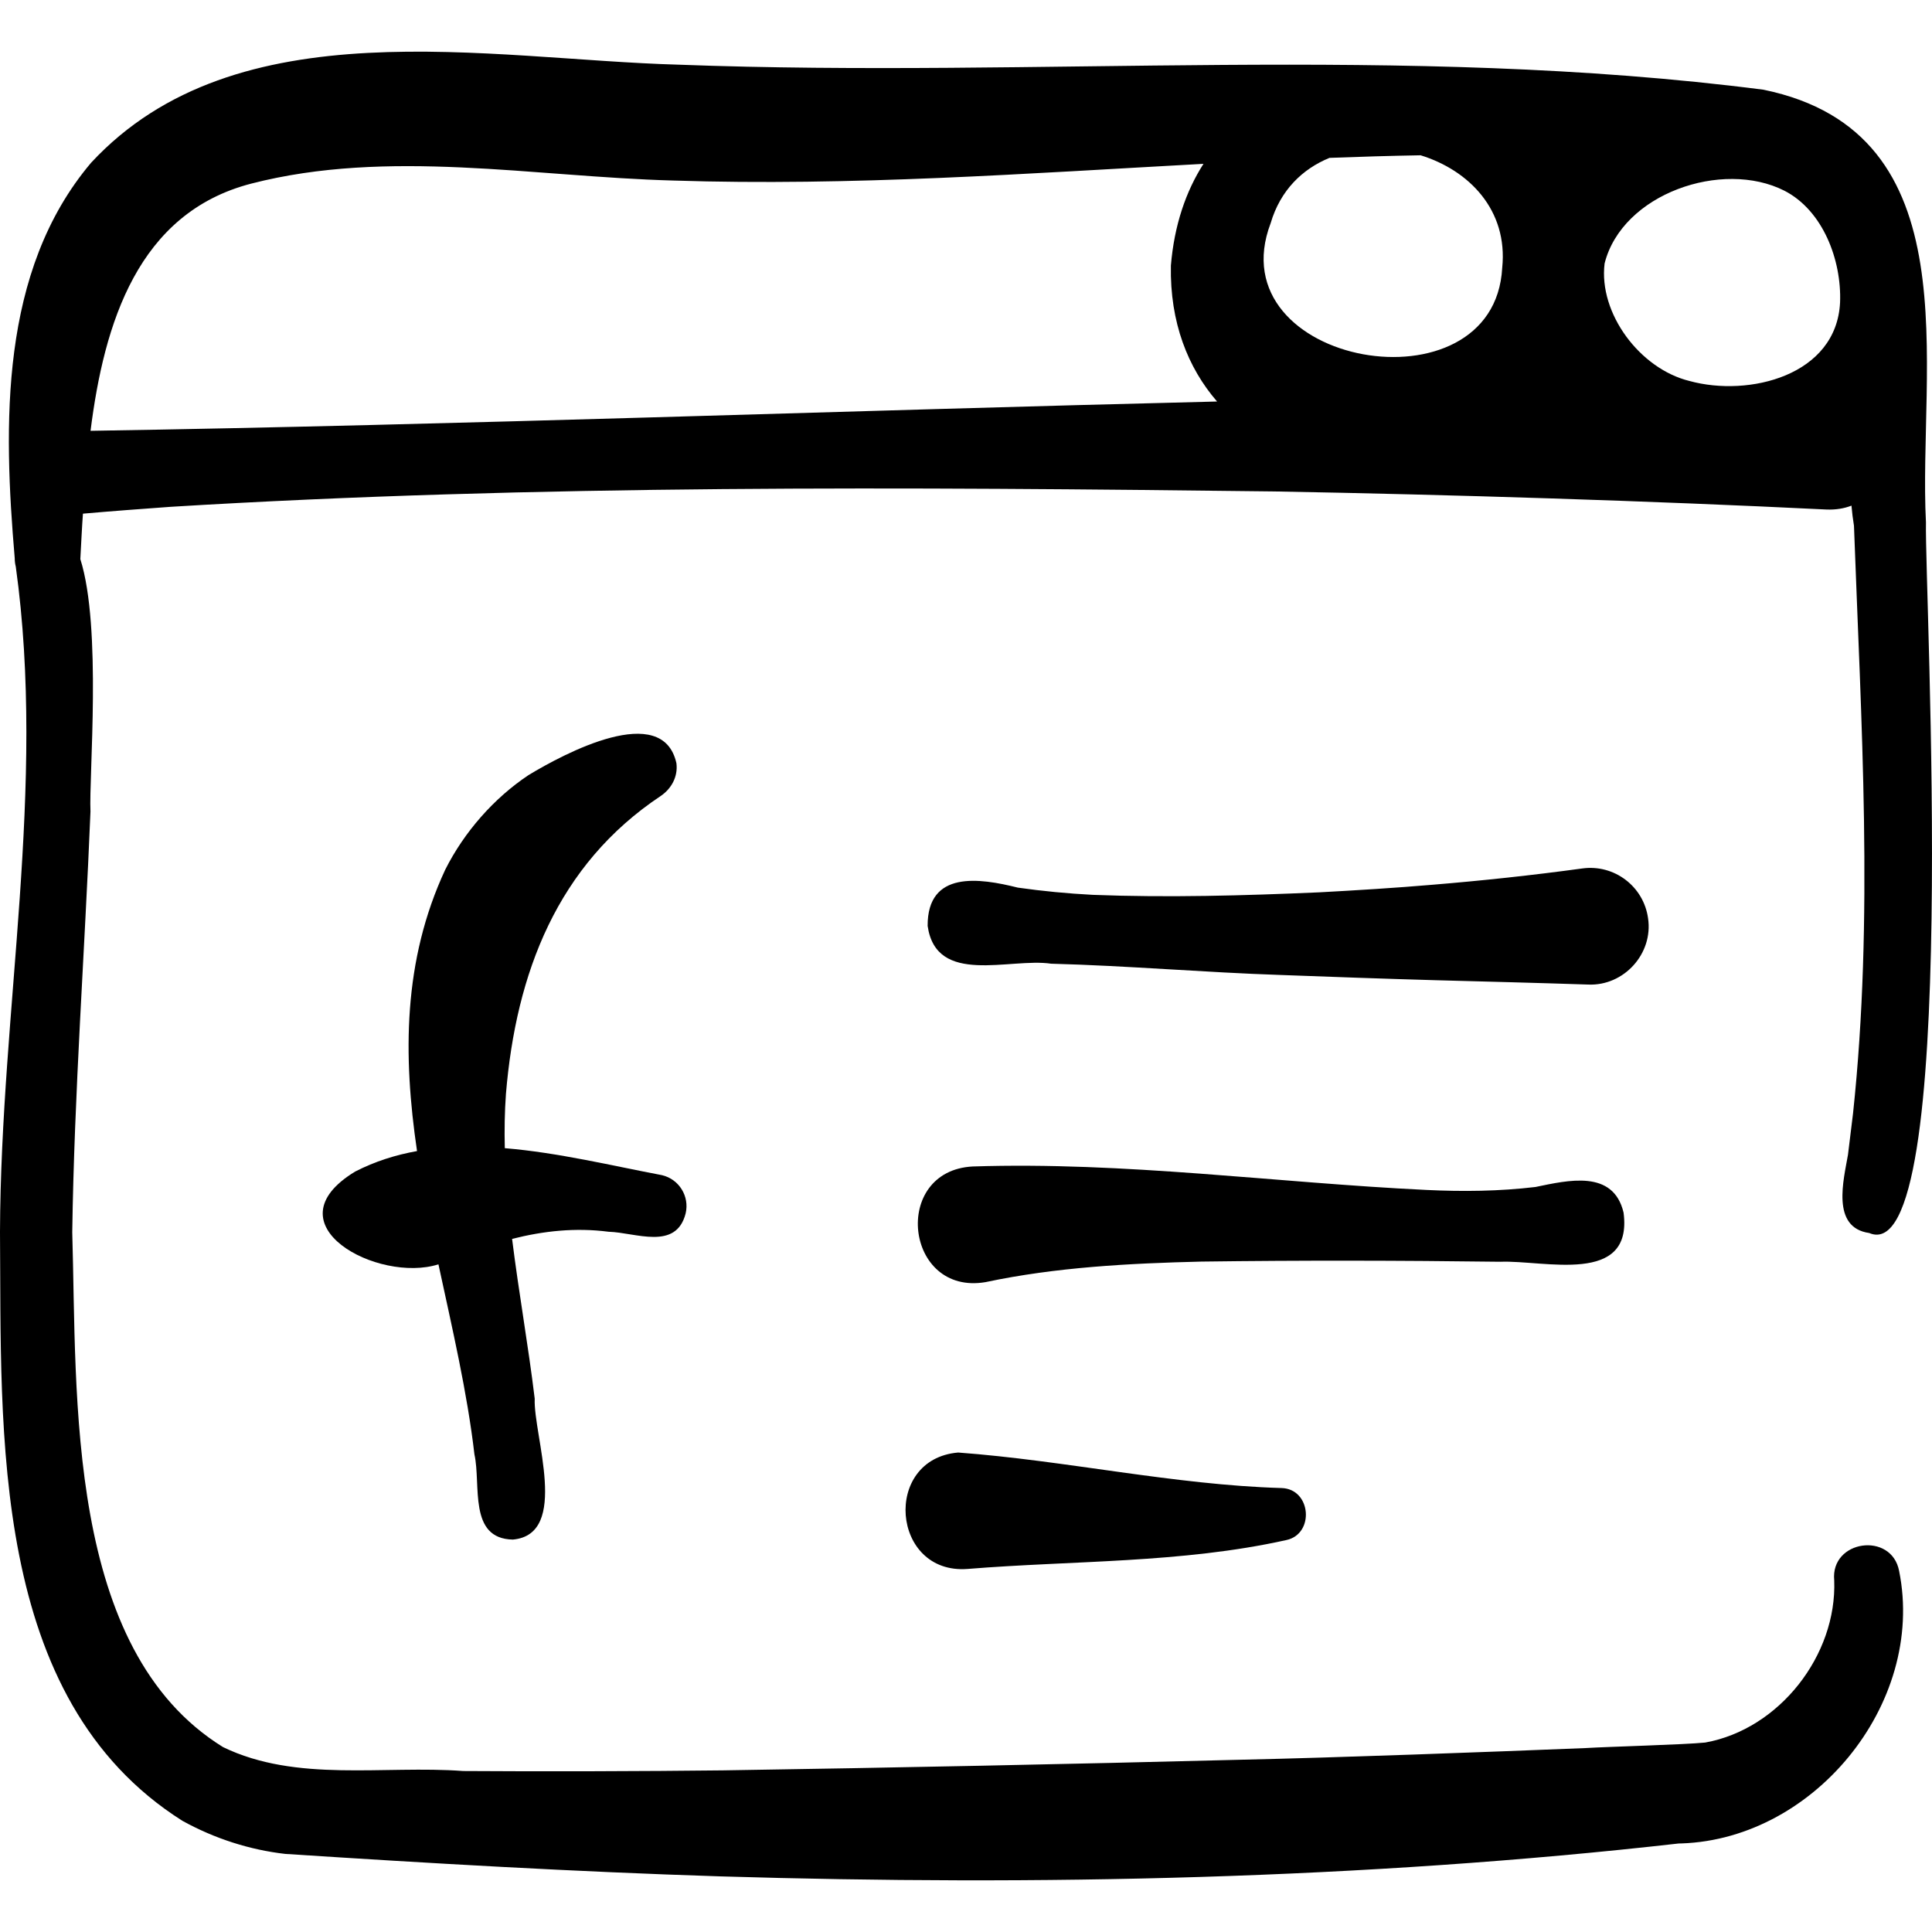 <svg id="Capa_1" enable-background="new 0 0 498.52 498.52" height="512" viewBox="0 0 498.52 498.52" width="512" xmlns="http://www.w3.org/2000/svg"><g><path d="m473.289 407.769c.731 19.372-14.2 38.438-33.292 41.865-5.469.555-24.975 1.065-30.901 1.427-25.159 1.016-63.65 2.449-88.9 3.008-44.065 1.137-89.5 2.058-133.65 2.744-19.893.235-47.123.31-67.018.168-20.481-1.522-42.992 3.029-61.977-6.172-40.723-25.204-37.646-90.276-38.906-132.845.509-35.703 3.233-72.568 4.702-108.546-.433-9.06 2.976-47.539-2.616-65.151.142-2.661.465-9.144.674-11.725 7.526-.665 15.059-1.214 22.592-1.765 94.465-5.763 190.264-5.109 284.892-3.968 46.009.831 96.461 2.406 142.362 4.661 2.453.107 4.615-.268 6.491-.999.155 1.775.365 3.509.646 5.193 1.838 50.729 5.133 101.196-.243 151.644 0 0-1.305 10.657-1.305 10.657-1.099 6.427-4.431 18.793 5.477 20.191 23.744 10.213 14.268-165.342 14.646-183.345-2.086-40.028 12.211-100.541-41.939-111.666-92.936-11.947-186.744-2.945-279.892-6.455-49.243-1.35-114.049-15.189-151.625 25.301-23.676 27.999-22.627 67.721-19.705 102.066.002.71.081 1.43.27 2.148 7.911 56.884-3.849 114.101-4.072 171.595.418 51.82-2.839 120.456 47.051 152.021 8.346 4.62 17.469 7.512 26.548 8.548 37.278 2.43 74.856 4.606 112.248 5.798 82.096 2.477 165.869.751 247.524-8.51l-1.155.039c35.203-.074 64.788-35.877 57.82-70.347-1.961-10.21-17.757-7.988-16.747 2.42zm-59.248-339.792c4.533-18.005 30.376-26.887 46.386-18.772 9.983 5.121 14.791 17.951 14.373 28.817-.91 18.885-23.494 24.505-38.861 20.283-12.782-3.141-23.489-17.444-21.898-30.328zm-86.171-10.386c2.504-8.52 8.223-14.012 15.18-16.854 7.833-.299 15.669-.531 23.511-.669 12.445 3.838 22.593 14.098 21.06 29.033-2.026 37.957-73.782 25.369-59.751-11.51zm-263.007-10.221c35.312-9.087 72.807-1.761 108.827-.786 45.938 1.496 91.4-1.836 136.847-4.308-4.509 7.045-7.543 15.783-8.41 26.267-.279 14.655 4.413 26.391 11.919 35.061-97.081 2.36-194.5 6.021-290.682 7.56 3.489-27.711 12.207-56.228 41.499-63.794z"/><path d="m387.115 325.575c11.351-.462 34.312 6.214 31.819-12.683-2.655-11.213-14.368-8.322-22.748-6.608-9.342 1.108-18.724 1.216-28.171.758-38.964-1.866-77.699-7.333-117.04-6.052-21.028 1.116-17.515 33.398 3.336 29.839 18.181-3.859 37.111-4.847 55.688-5.298 25.612-.341 51.417-.29 77.116.044z"/><path d="m247.24 374.801c-19.613 1.655-17.263 31.526 2.404 30.04 27.272-2.21 55.261-1.449 82.217-7.442 7.414-1.52 6.521-13.248-1.213-13.436-27.63-.807-55.839-7.13-83.408-9.162z"/><path d="m425.256 236.962c-1.128-8.238-8.72-14.002-16.958-12.874-12.908 1.767-25.842 3.152-38.793 4.217-8.94.774-20.143 1.468-29.159 1.95-19.38.844-39.001 1.395-58.368.646-6.478-.334-12.934-.955-19.357-1.868-9.875-2.474-23.33-4.488-23.26 9.881 2.222 15.568 21.167 8.164 31.864 9.753 19.803.517 39.545 2.26 59.346 2.914 9.855.388 29.741 1.07 39.602 1.34 13.206.356 26.418.686 39.643 1.129 9.198.401 16.793-7.95 15.44-17.088z"/><path d="m157.044 317.834c6.935.178 17.41 4.95 19.876-4.735 1.04-4.409-1.691-8.826-6.101-9.866-12.831-2.429-26.779-5.823-40.565-6.967-.113-4.693-.041-9.379.299-14.05 2.59-31.08 13.232-59.066 39.958-76.843 2.704-1.852 4.462-4.928 4.029-8.426-3.55-16.096-28.947-2.527-38.172 3.058-8.931 5.961-16.58 14.661-21.477 24.388-10.956 23.519-10.908 48.019-7.285 72.619-5.508.986-10.866 2.668-15.976 5.296-22.551 13.701 5.999 28.882 21.502 23.93 3.567 16.549 7.421 32.986 9.285 49.039 1.757 7.841-1.675 21.779 9.926 21.985 14.794-1.344 5.238-26.964 5.63-36.351-1.64-13.614-4.119-27.413-5.837-41.233 8.05-2.041 16.313-2.964 24.908-1.844z"/></g></svg>